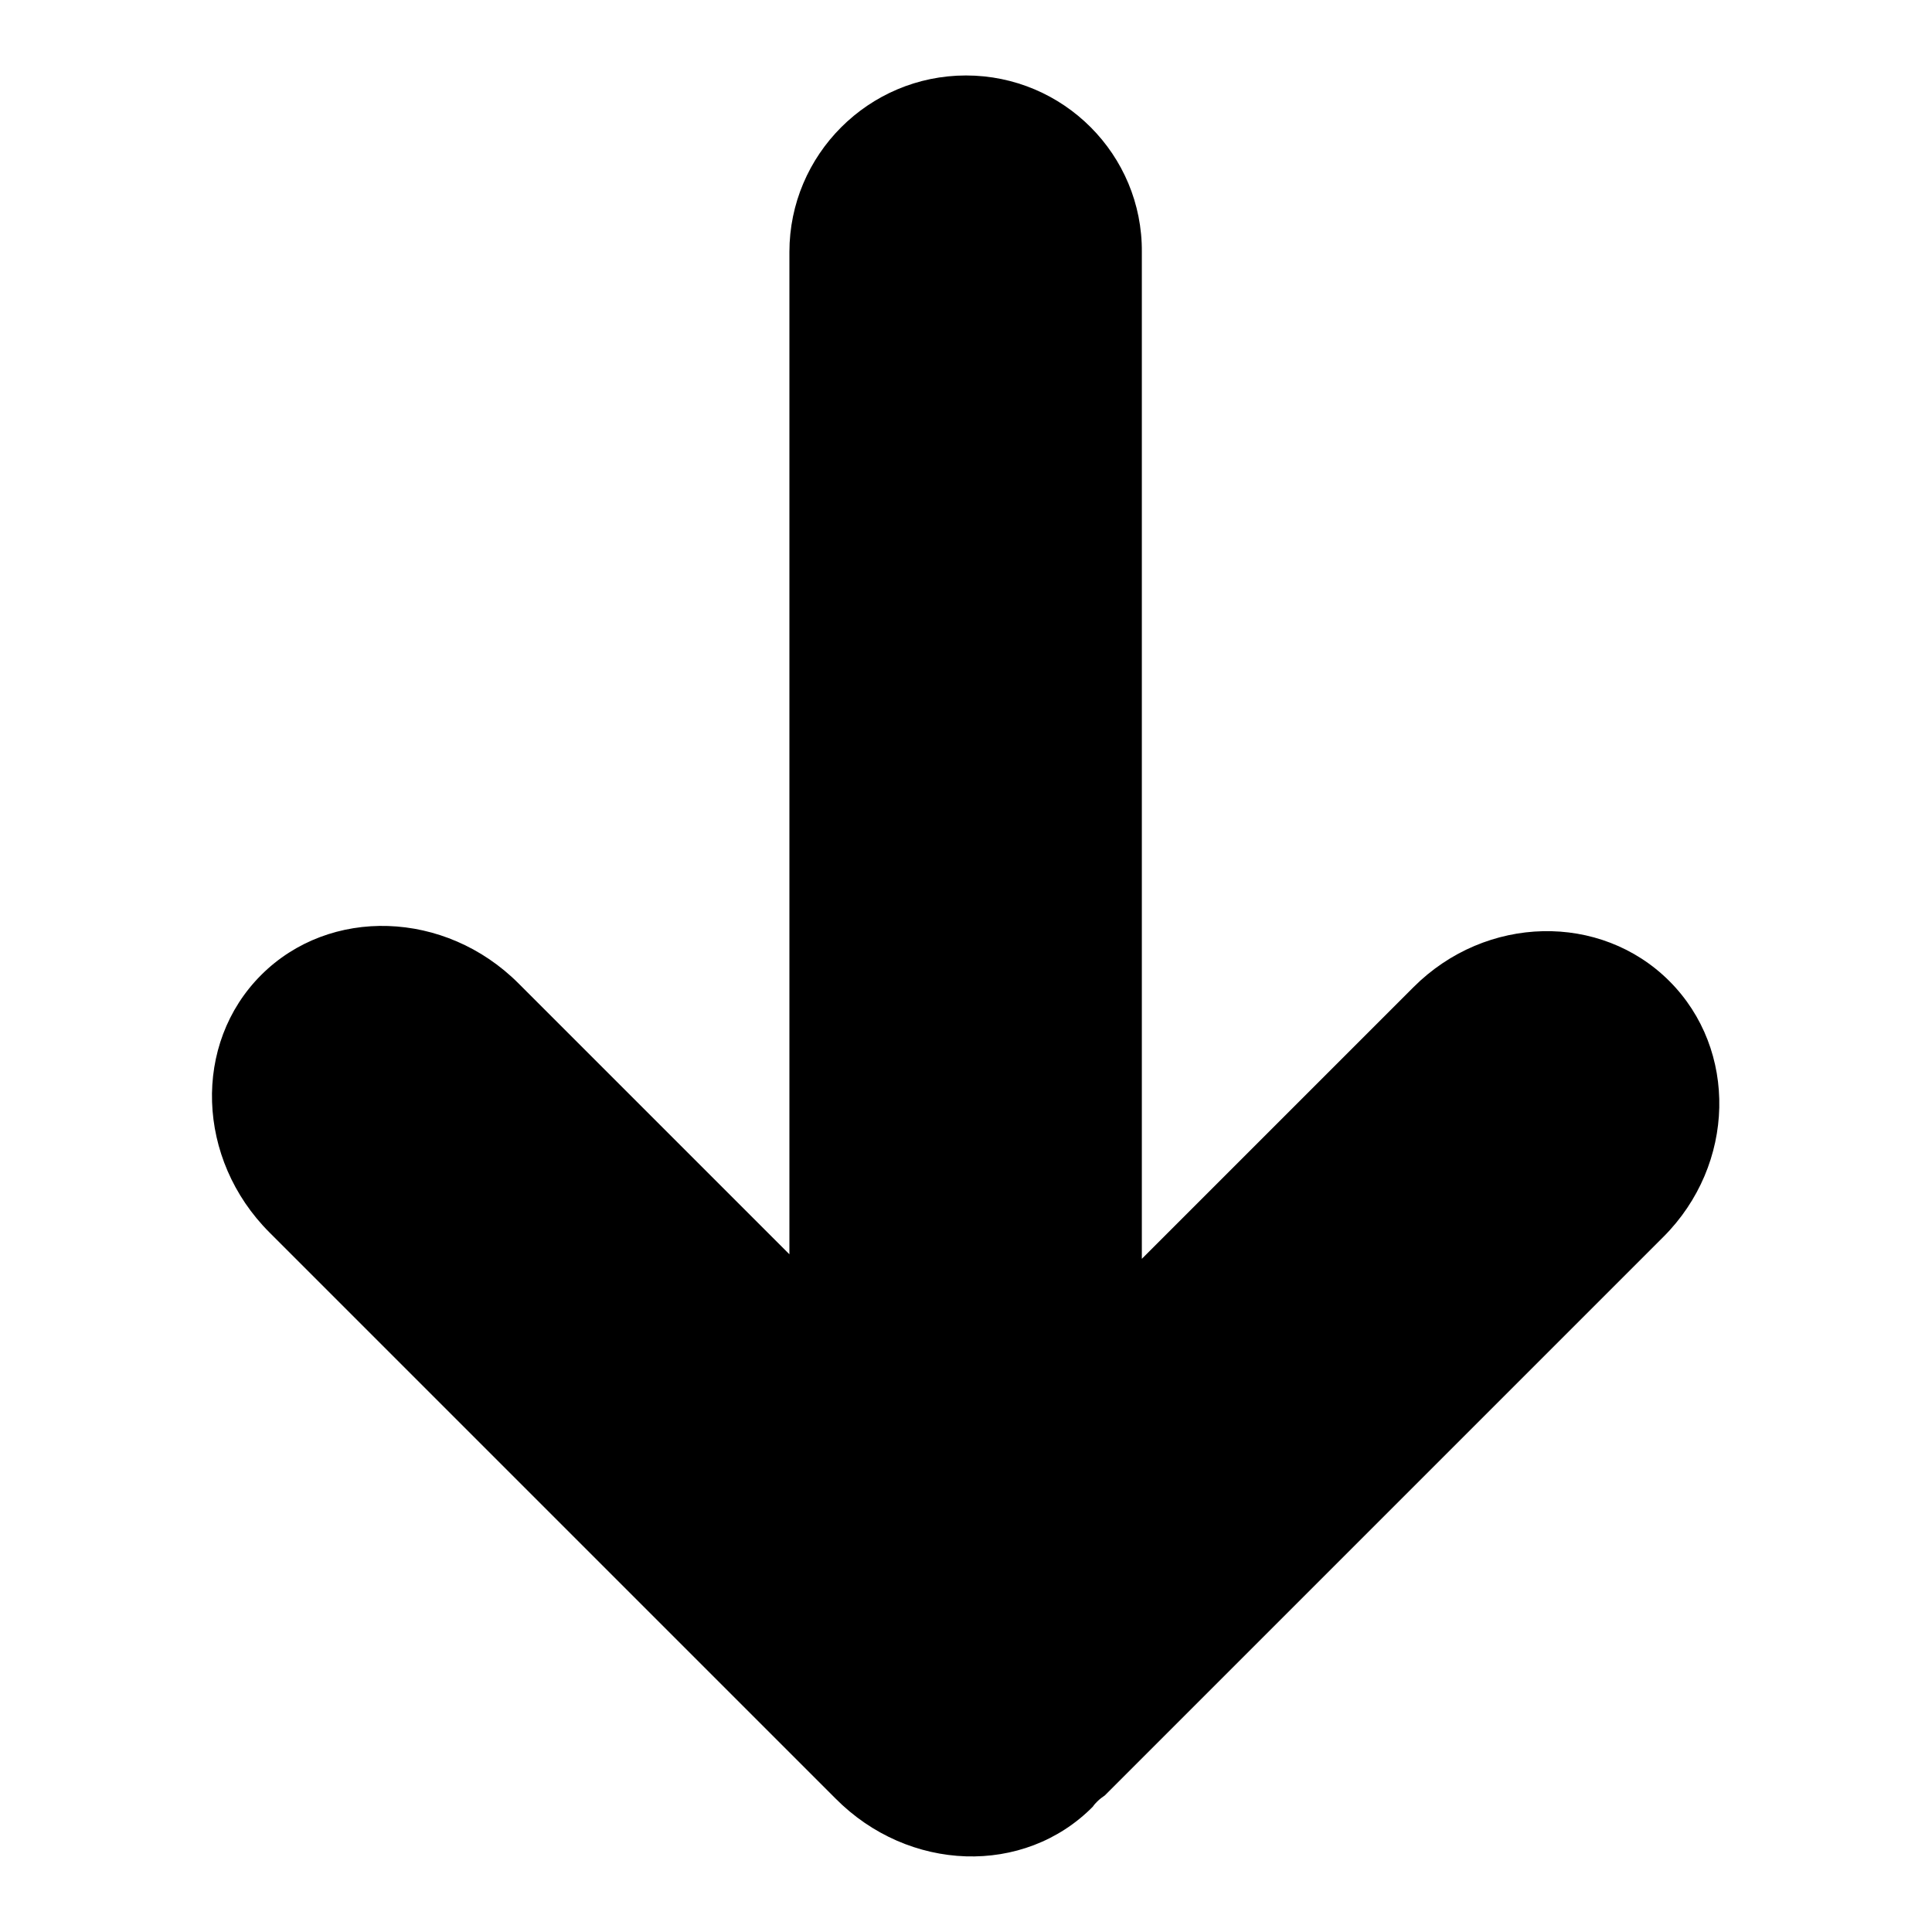 <?xml version="1.0" encoding="utf-8"?>
<!-- Svg Vector Icons : http://www.onlinewebfonts.com/icon -->
<!DOCTYPE svg PUBLIC "-//W3C//DTD SVG 1.1//EN" "http://www.w3.org/Graphics/SVG/1.1/DTD/svg11.dtd">
<svg version="1.1" xmlns="http://www.w3.org/2000/svg" xmlns:xlink="http://www.w3.org/1999/xlink" x="0px" y="0px" viewBox="0 0 256 256" enable-background="new 0 0 256 256" xml:space="preserve">
<g><g><path fill="#000000" d="M128,10c-12.9,0-23.4,10.5-23.4,23.4v132.8l-35.9-35.9c-9.7-9.7-25-10.2-34.1-1.1c-9.1,9.1-8.6,24.4,1.1,34.1l75,75c9.7,9.8,25,10.3,34.1,1.1c0.2-0.3,0.4-0.5,0.6-0.7c0.3-0.3,0.7-0.6,1-0.8l74-74c9.6-9.6,9.9-24.8,0.8-33.9c-9.1-9.1-24.3-8.8-33.9,0.8l-36,36V33.4C151.4,20.5,140.9,10,128,10"/></g></g>
</svg>